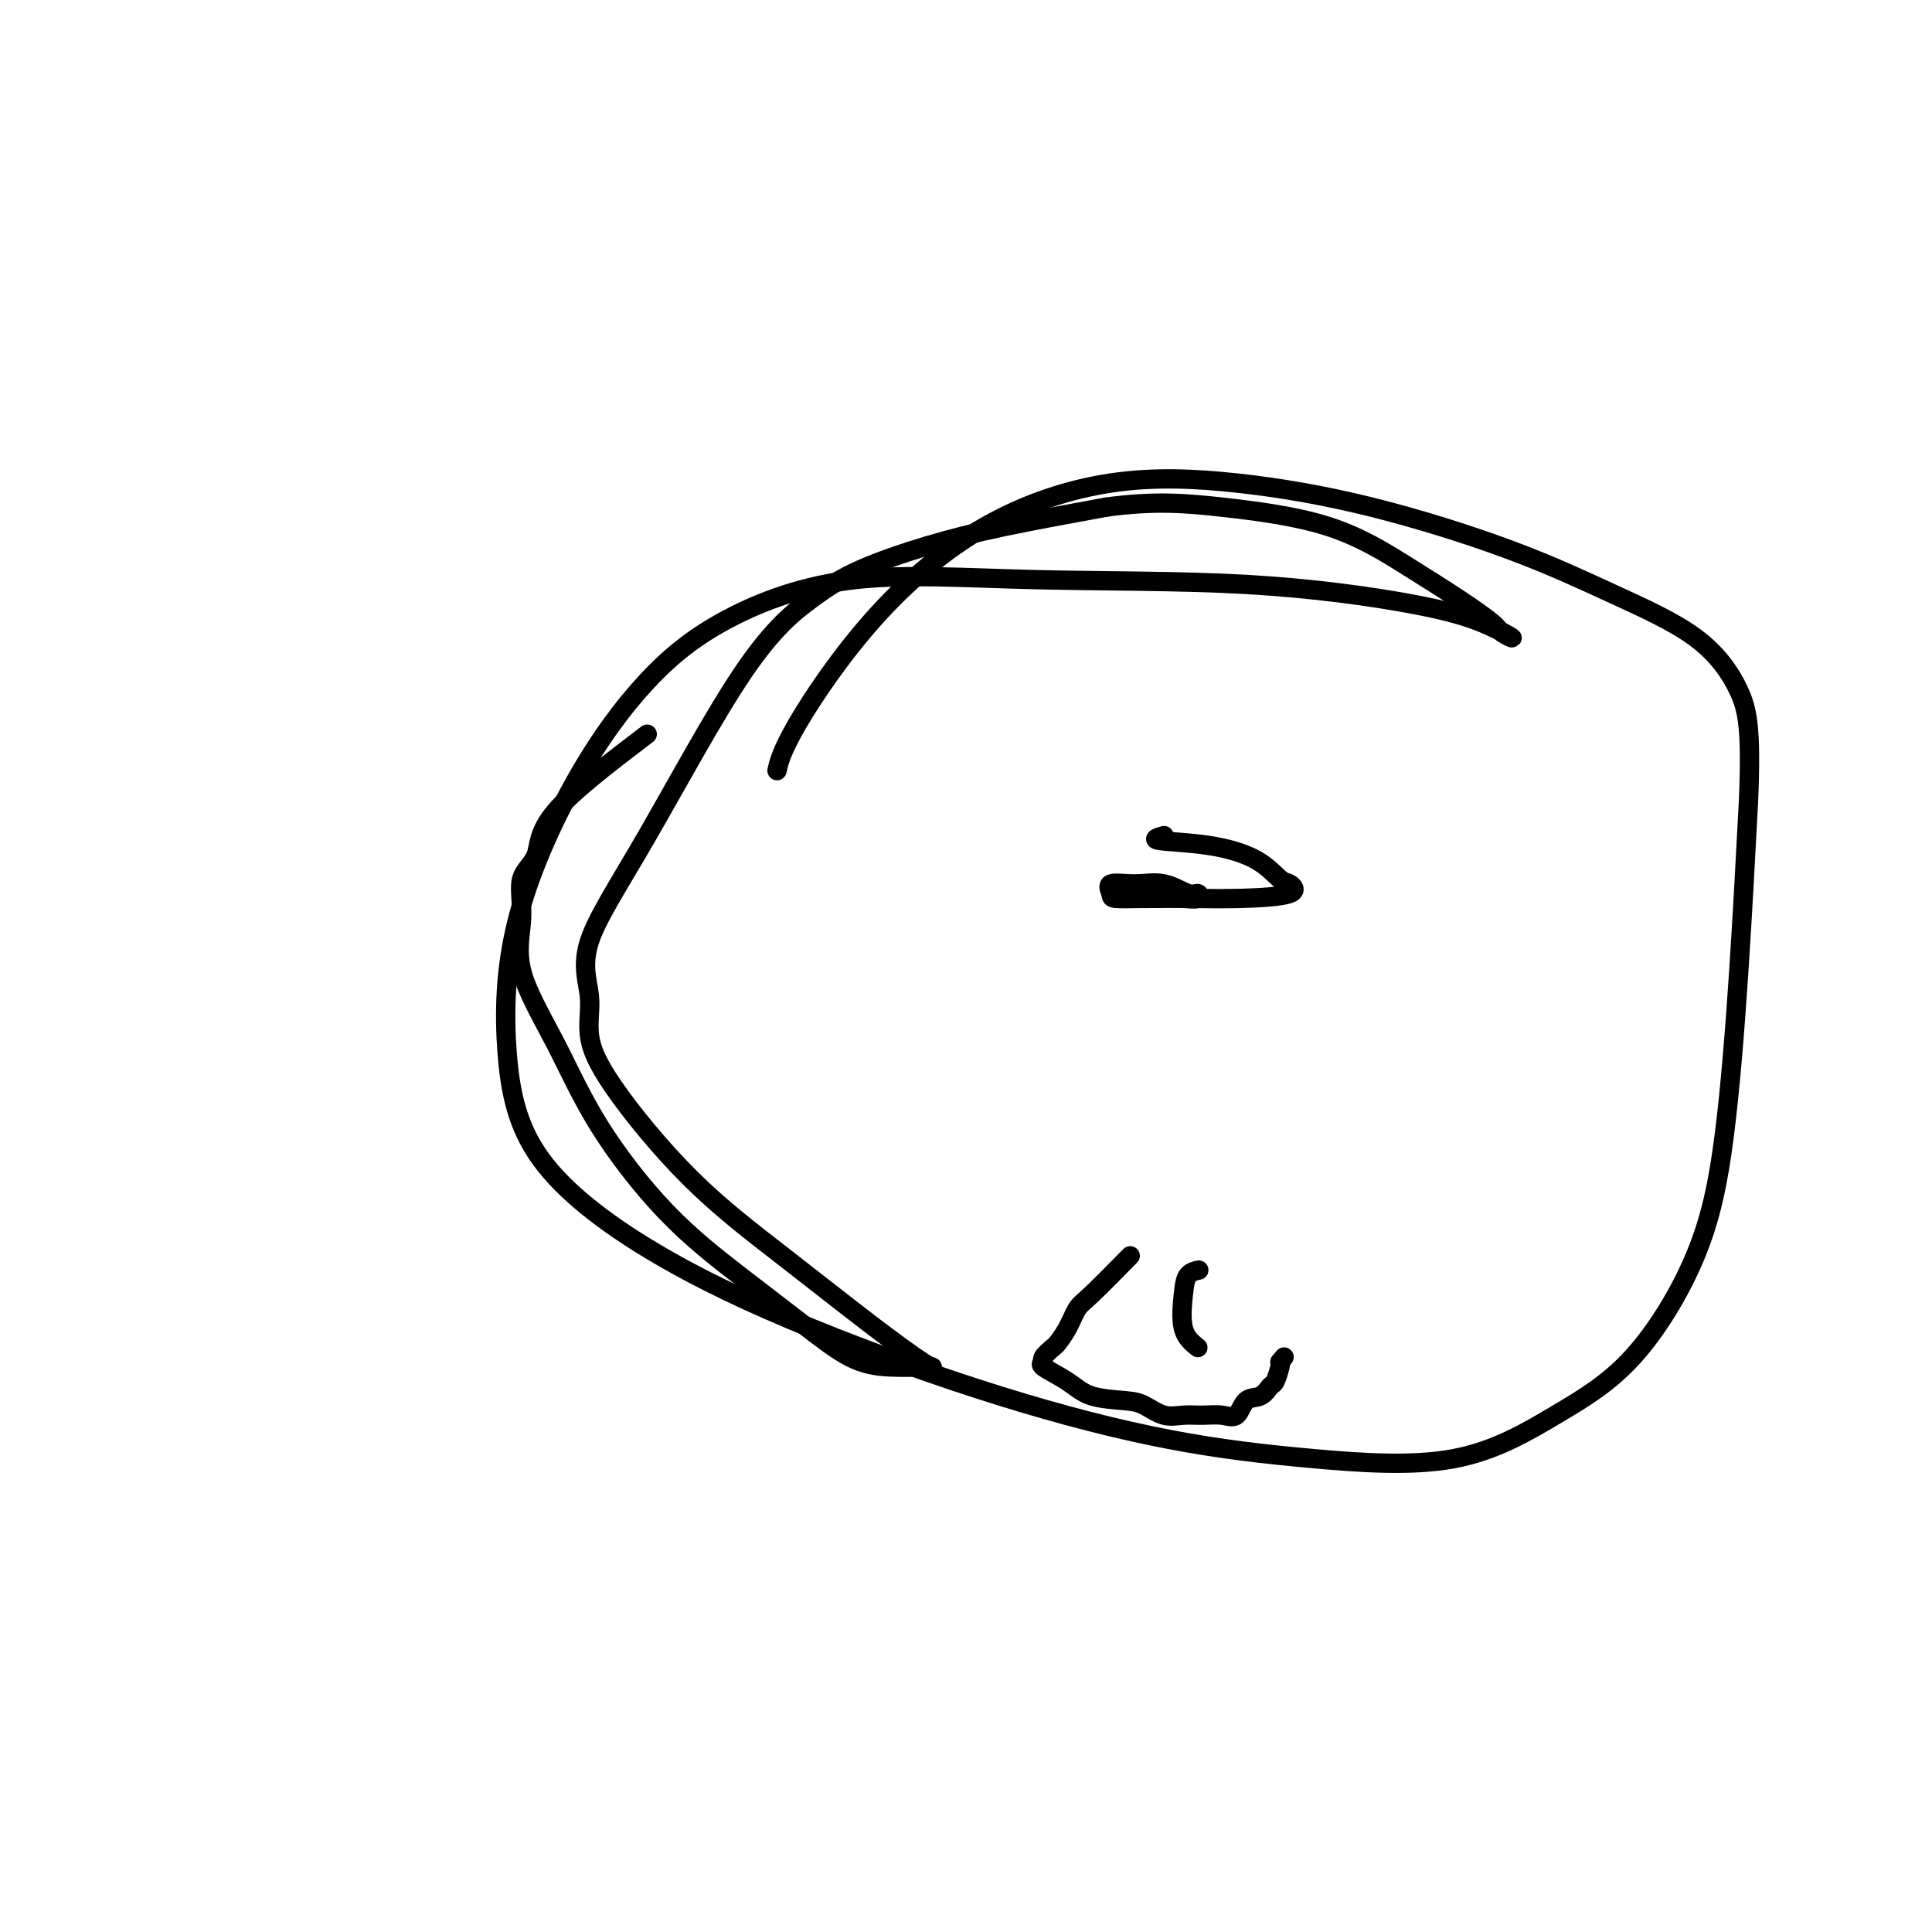 <svg viewBox='0 0 400 400' version='1.1' xmlns='http://www.w3.org/2000/svg' xmlns:xlink='http://www.w3.org/1999/xlink'><g fill='none' stroke='#000000' stroke-width='4' stroke-linecap='round' stroke-linejoin='round'><path d='M134,152c-7.672,5.847 -15.343,11.694 -19,16c-3.657,4.306 -3.299,7.071 -4,9c-0.701,1.929 -2.459,3.024 -3,5c-0.541,1.976 0.137,4.834 0,8c-0.137,3.166 -1.088,6.639 0,11c1.088,4.361 4.216,9.609 7,15c2.784,5.391 5.225,10.926 9,17c3.775,6.074 8.884,12.689 14,18c5.116,5.311 10.239,9.318 15,13c4.761,3.682 9.160,7.039 13,10c3.840,2.961 7.120,5.527 10,7c2.880,1.473 5.361,1.854 8,2c2.639,0.146 5.436,0.058 7,0c1.564,-0.058 1.894,-0.086 2,0c0.106,0.086 -0.012,0.288 -2,-1c-1.988,-1.288 -5.847,-4.064 -11,-8c-5.153,-3.936 -11.599,-9.031 -18,-14c-6.401,-4.969 -12.756,-9.810 -19,-16c-6.244,-6.190 -12.377,-13.728 -16,-19c-3.623,-5.272 -4.737,-8.279 -5,-11c-0.263,-2.721 0.324,-5.157 0,-8c-0.324,-2.843 -1.560,-6.093 0,-11c1.560,-4.907 5.916,-11.470 12,-22c6.084,-10.530 13.898,-25.026 20,-34c6.102,-8.974 10.494,-12.427 14,-15c3.506,-2.573 6.125,-4.267 10,-6c3.875,-1.733 9.005,-3.505 14,-5c4.995,-1.495 9.856,-2.713 16,-4c6.144,-1.287 13.572,-2.644 21,-4'/><path d='M229,105c10.045,-1.375 16.657,-0.814 24,0c7.343,0.814 15.418,1.881 22,4c6.582,2.119 11.670,5.292 16,8c4.330,2.708 7.903,4.952 11,7c3.097,2.048 5.720,3.900 7,5c1.280,1.100 1.219,1.447 2,2c0.781,0.553 2.406,1.313 2,1c-0.406,-0.313 -2.843,-1.697 -6,-3c-3.157,-1.303 -7.033,-2.524 -15,-4c-7.967,-1.476 -20.024,-3.206 -34,-4c-13.976,-0.794 -29.870,-0.651 -44,-1c-14.130,-0.349 -26.497,-1.188 -37,0c-10.503,1.188 -19.143,4.404 -26,8c-6.857,3.596 -11.933,7.572 -17,13c-5.067,5.428 -10.126,12.307 -15,21c-4.874,8.693 -9.561,19.200 -12,29c-2.439,9.800 -2.628,18.894 -2,27c0.628,8.106 2.075,15.224 7,22c4.925,6.776 13.329,13.208 23,19c9.671,5.792 20.608,10.942 33,16c12.392,5.058 26.240,10.023 39,14c12.760,3.977 24.433,6.967 35,9c10.567,2.033 20.026,3.108 30,4c9.974,0.892 20.461,1.602 29,0c8.539,-1.602 15.131,-5.516 21,-9c5.869,-3.484 11.015,-6.539 16,-12c4.985,-5.461 9.811,-13.330 13,-21c3.189,-7.670 4.743,-15.142 6,-25c1.257,-9.858 2.216,-22.102 3,-34c0.784,-11.898 1.392,-23.449 2,-35'/><path d='M362,166c0.655,-15.332 -0.208,-19.163 -2,-23c-1.792,-3.837 -4.514,-7.679 -9,-11c-4.486,-3.321 -10.734,-6.121 -17,-9c-6.266,-2.879 -12.548,-5.837 -21,-9c-8.452,-3.163 -19.074,-6.530 -29,-9c-9.926,-2.470 -19.156,-4.043 -28,-5c-8.844,-0.957 -17.302,-1.299 -26,0c-8.698,1.299 -17.637,4.240 -26,9c-8.363,4.760 -16.149,11.338 -23,19c-6.851,7.662 -12.768,16.409 -16,22c-3.232,5.591 -3.781,8.026 -4,9c-0.219,0.974 -0.110,0.487 0,0'/><path d='M241,173c-1.289,0.369 -2.578,0.738 -1,1c1.578,0.262 6.024,0.416 10,1c3.976,0.584 7.482,1.596 10,3c2.518,1.404 4.050,3.199 5,4c0.950,0.801 1.320,0.607 2,1c0.680,0.393 1.670,1.374 0,2c-1.670,0.626 -6.002,0.898 -10,1c-3.998,0.102 -7.664,0.034 -11,0c-3.336,-0.034 -6.344,-0.033 -9,0c-2.656,0.033 -4.960,0.098 -6,0c-1.040,-0.098 -0.815,-0.358 -1,-1c-0.185,-0.642 -0.778,-1.665 0,-2c0.778,-0.335 2.929,0.019 5,0c2.071,-0.019 4.064,-0.412 6,0c1.936,0.412 3.815,1.627 5,2c1.185,0.373 1.676,-0.096 2,0c0.324,0.096 0.482,0.758 0,1c-0.482,0.242 -1.603,0.065 -3,0c-1.397,-0.065 -3.068,-0.017 -5,0c-1.932,0.017 -4.123,0.005 -5,0c-0.877,-0.005 -0.438,-0.002 0,0'/><path d='M234,260c-3.087,3.140 -6.174,6.279 -8,8c-1.826,1.721 -2.392,2.023 -3,3c-0.608,0.977 -1.258,2.629 -2,4c-0.742,1.371 -1.576,2.460 -2,3c-0.424,0.540 -0.438,0.531 -1,1c-0.562,0.469 -1.672,1.414 -2,2c-0.328,0.586 0.128,0.812 0,1c-0.128,0.188 -0.839,0.339 0,1c0.839,0.661 3.228,1.831 5,3c1.772,1.169 2.928,2.338 5,3c2.072,0.662 5.061,0.819 7,1c1.939,0.181 2.830,0.388 4,1c1.170,0.612 2.621,1.631 4,2c1.379,0.369 2.686,0.088 4,0c1.314,-0.088 2.635,0.017 4,0c1.365,-0.017 2.775,-0.155 4,0c1.225,0.155 2.264,0.605 3,0c0.736,-0.605 1.168,-2.263 2,-3c0.832,-0.737 2.066,-0.551 3,-1c0.934,-0.449 1.570,-1.533 2,-2c0.430,-0.467 0.654,-0.318 1,-1c0.346,-0.682 0.813,-2.195 1,-3c0.187,-0.805 0.093,-0.903 0,-1'/><path d='M265,282c1.500,-1.833 0.750,-0.917 0,0'/><path d='M248,279c-1.254,-1.011 -2.507,-2.022 -3,-4c-0.493,-1.978 -0.225,-4.922 0,-7c0.225,-2.078 0.407,-3.290 1,-4c0.593,-0.710 1.598,-0.917 2,-1c0.402,-0.083 0.201,-0.041 0,0'/></g>
</svg>